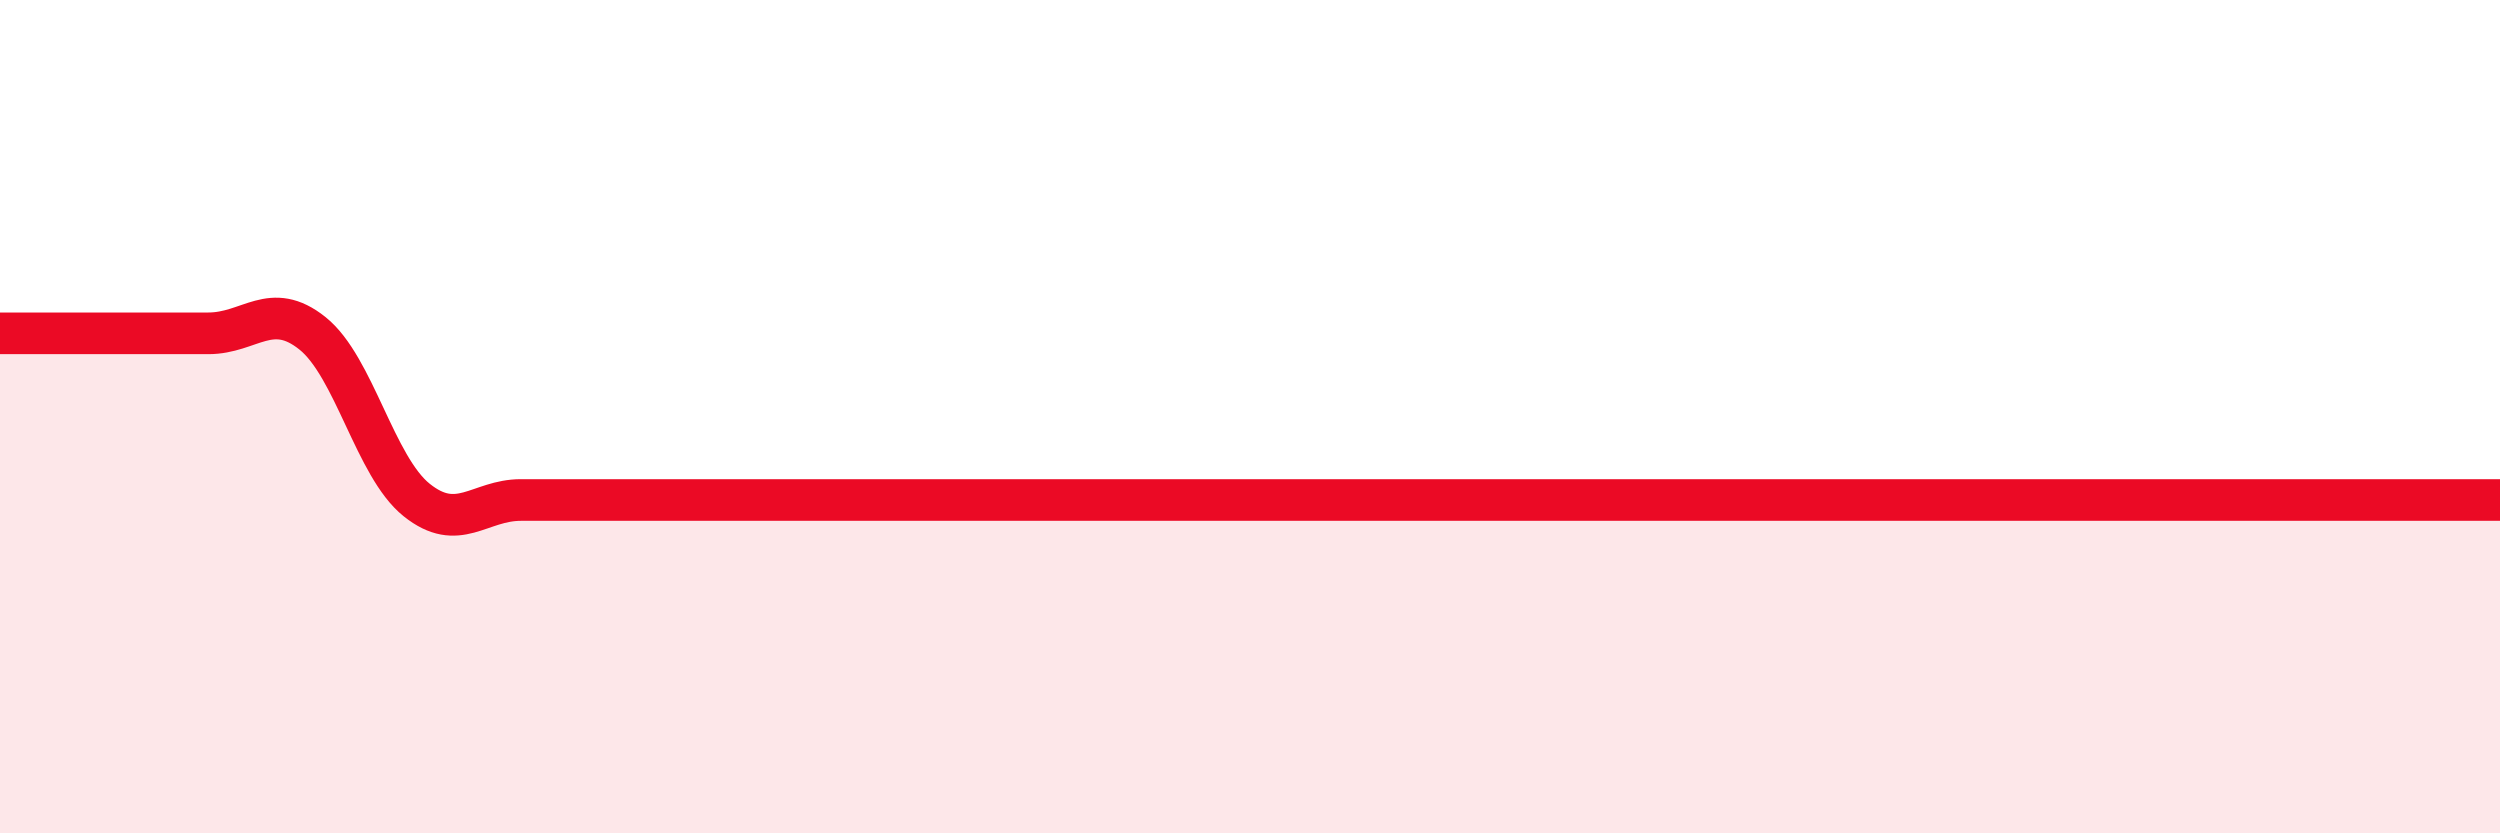 
    <svg width="60" height="20" viewBox="0 0 60 20" xmlns="http://www.w3.org/2000/svg">
      <path
        d="M 0,8 C 0.5,8 1.5,8 2.5,8 C 3.5,8 4,8 5,8 C 6,8 6.5,7.2 7.5,8 C 8.5,8.8 9,11.2 10,12 C 11,12.8 11.5,12 12.5,12 C 13.5,12 14,12 15,12 C 16,12 16.5,12 17.5,12 C 18.5,12 19,12 20,12 C 21,12 21.5,12 22.5,12 C 23.5,12 24,12 25,12 C 26,12 22.5,12 27.5,12 C 32.5,12 45,12 50,12 C 55,12 51.5,12 52.5,12 C 53.5,12 53.5,12 55,12 C 56.5,12 59,12 60,12L60 20L0 20Z"
        fill="#EB0A25"
        opacity="0.1"
        stroke-linecap="round"
        stroke-linejoin="round"
      />
      <path
        d="M 0,8 C 0.5,8 1.5,8 2.5,8 C 3.5,8 4,8 5,8 C 6,8 6.5,7.2 7.5,8 C 8.5,8.8 9,11.2 10,12 C 11,12.8 11.5,12 12.5,12 C 13.5,12 14,12 15,12 C 16,12 16.5,12 17.5,12 C 18.5,12 19,12 20,12 C 21,12 21.5,12 22.5,12 C 23.5,12 24,12 25,12 C 26,12 22.5,12 27.5,12 C 32.5,12 45,12 50,12 C 55,12 51.5,12 52.5,12 C 53.5,12 53.5,12 55,12 C 56.5,12 59,12 60,12"
        stroke="#EB0A25"
        stroke-width="1"
        fill="none"
        stroke-linecap="round"
        stroke-linejoin="round"
      />
    </svg>
  